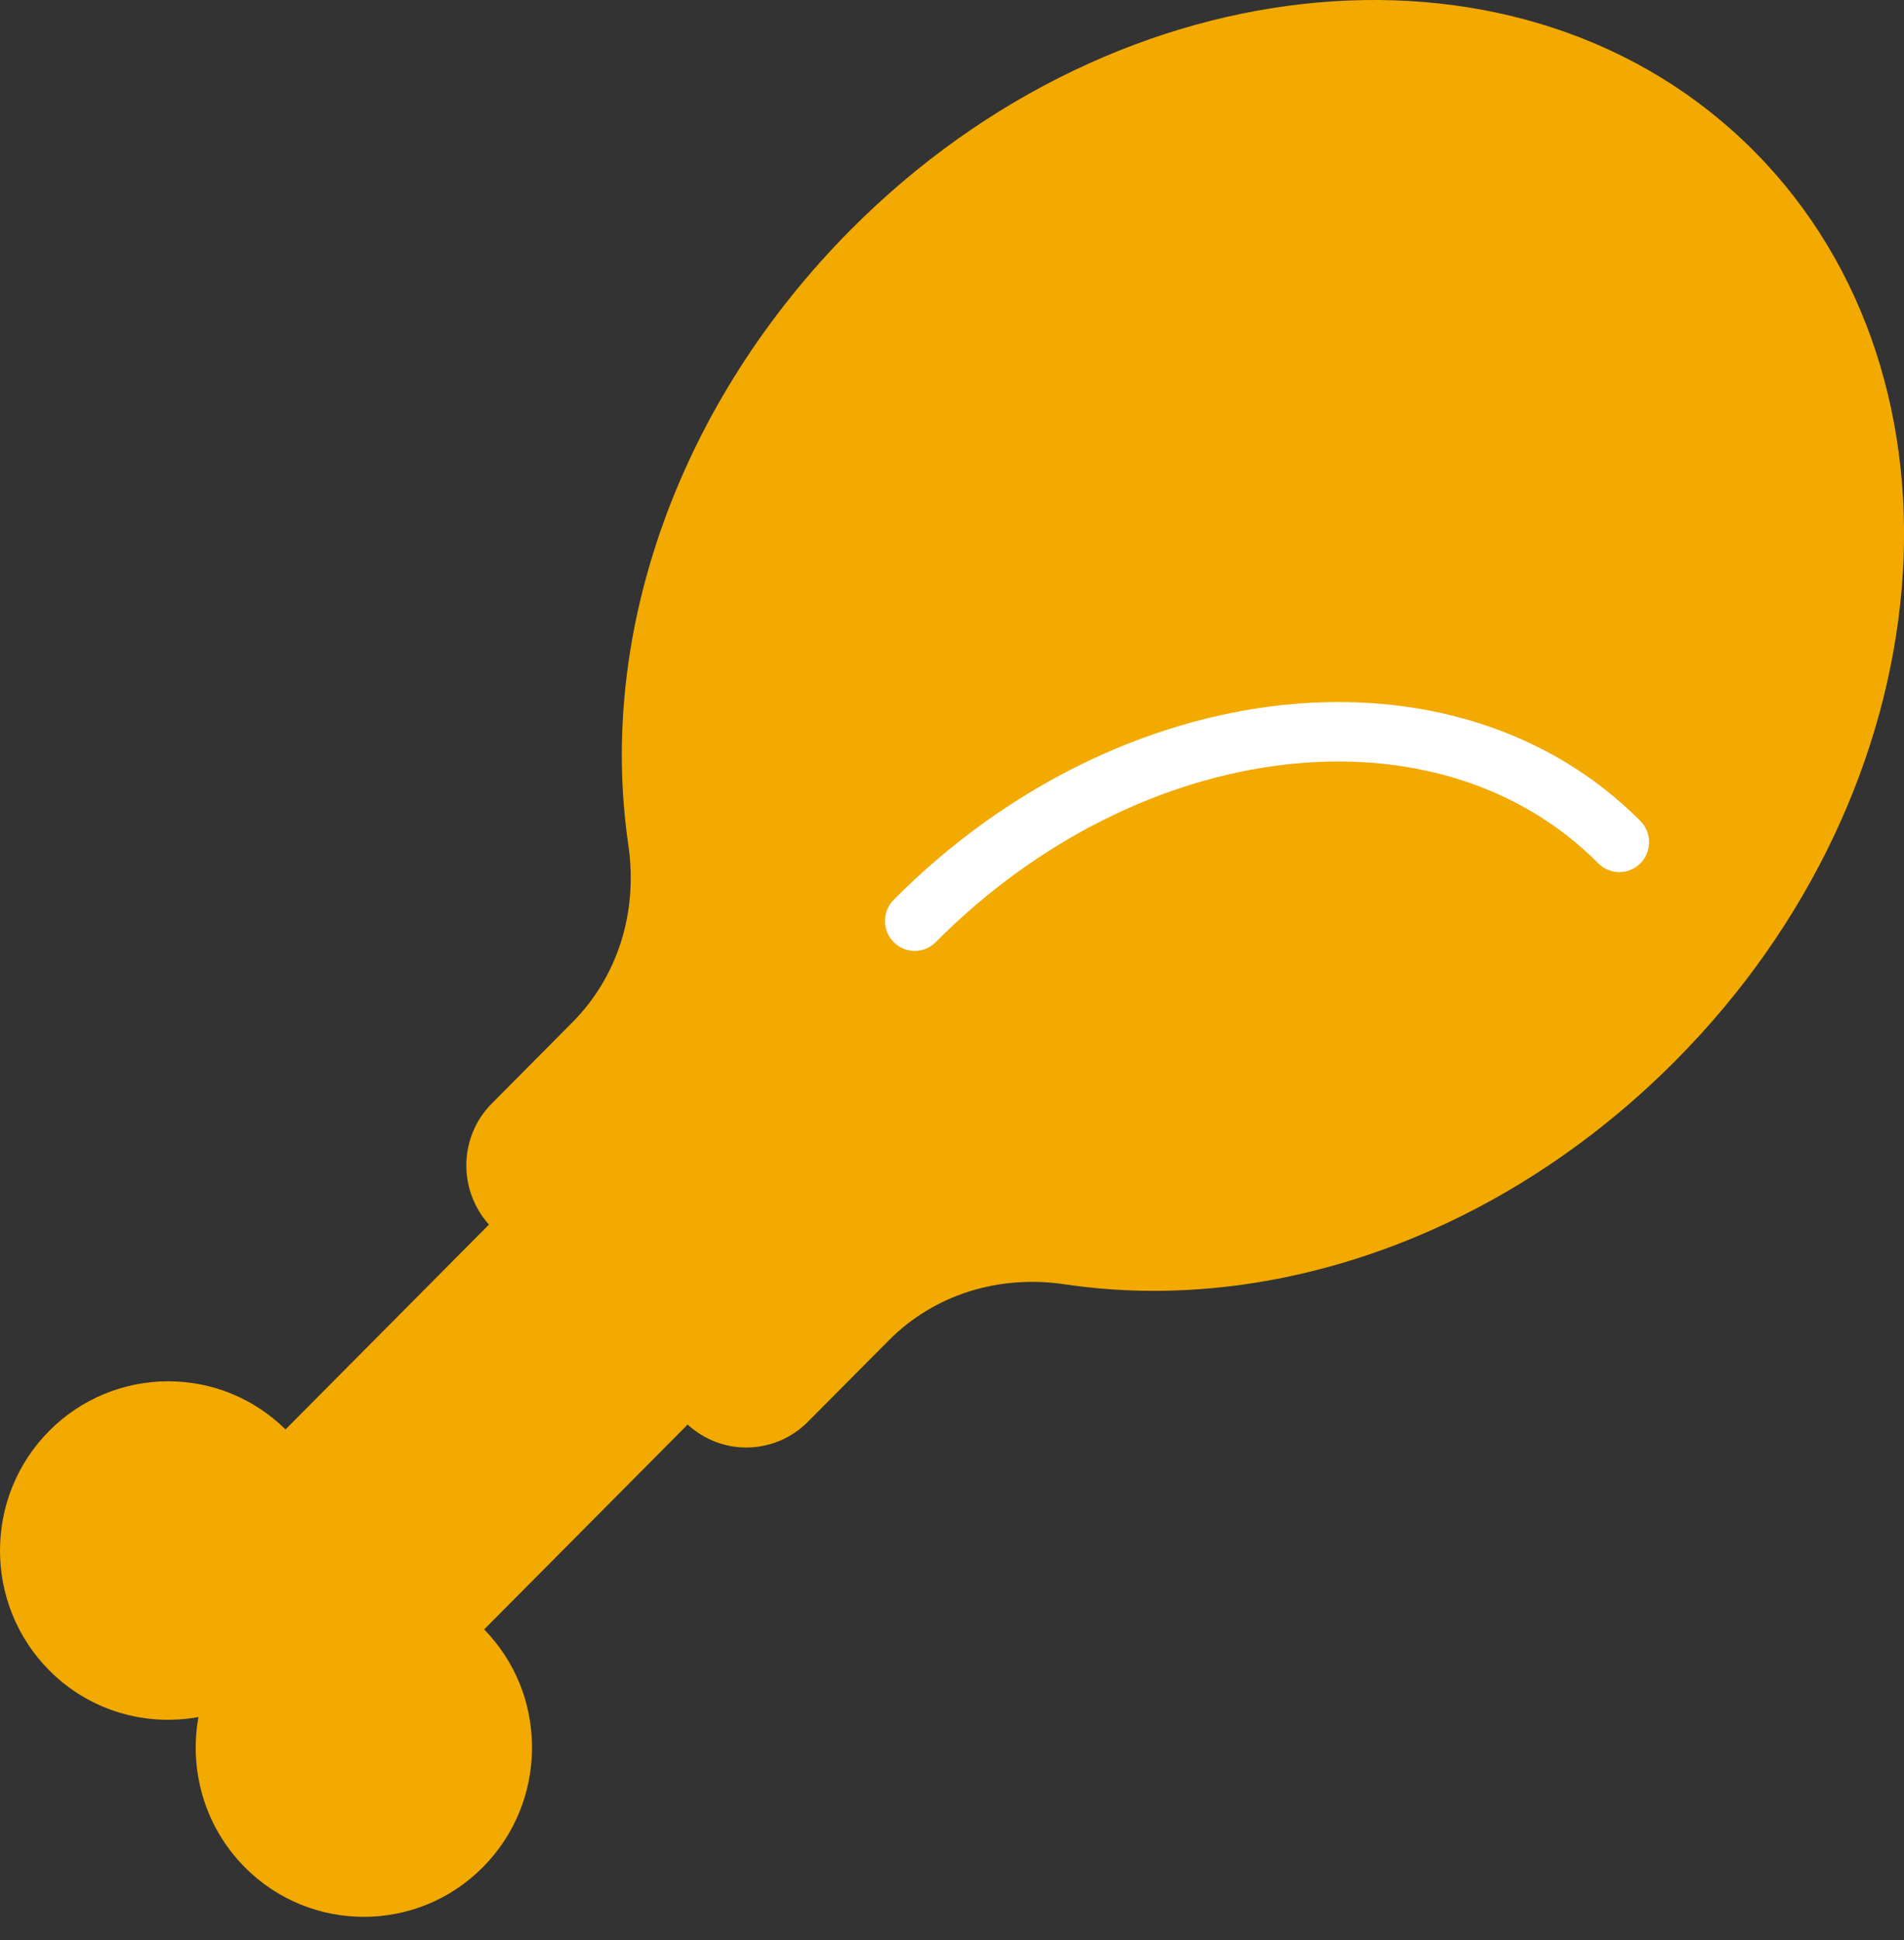 <?xml version="1.0" encoding="UTF-8"?> <svg xmlns="http://www.w3.org/2000/svg" width="54" height="55" viewBox="0 0 54 55" fill="none"><rect x="0" y="0" width="54" height="55" fill="#333333" stroke="none"/><path d="M49.745 4.282C43.294 -2.209 31.801 -1.207 24.125 6.516C19.289 11.383 16.932 17.9 17.82 23.95C18.099 25.851 17.521 27.684 16.236 28.978L13.947 31.282C13.01 32.224 12.989 33.735 13.868 34.714L8.098 40.52C7.202 39.64 6.022 39.156 4.768 39.156C3.513 39.156 2.295 39.655 1.395 40.562C-0.465 42.433 -0.465 45.477 1.395 47.349C2.544 48.505 4.136 48.946 5.629 48.673C5.357 50.172 5.796 51.778 6.945 52.934C7.875 53.87 9.097 54.337 10.318 54.337C11.539 54.337 12.761 53.87 13.691 52.934C14.591 52.028 15.088 50.822 15.088 49.541C15.088 48.259 14.606 47.091 13.732 46.189L19.502 40.383C20.514 41.304 22.004 41.219 22.913 40.304L25.202 38.001C26.488 36.706 28.311 36.126 30.199 36.407C36.212 37.299 42.689 34.929 47.525 30.062C55.201 22.338 56.197 10.774 49.745 4.282Z" fill="#F2A900"></path><path d="M25.346 25.507C25.017 25.838 25.016 26.376 25.346 26.707C25.675 27.039 26.21 27.04 26.539 26.707C32.331 20.879 40.761 19.874 45.331 24.474C45.66 24.805 46.194 24.806 46.524 24.474C46.853 24.143 46.854 23.605 46.525 23.274C46.525 23.274 46.525 23.274 46.524 23.273C41.297 18.015 31.797 19.015 25.345 25.507H25.346Z" fill="white"></path></svg> 
